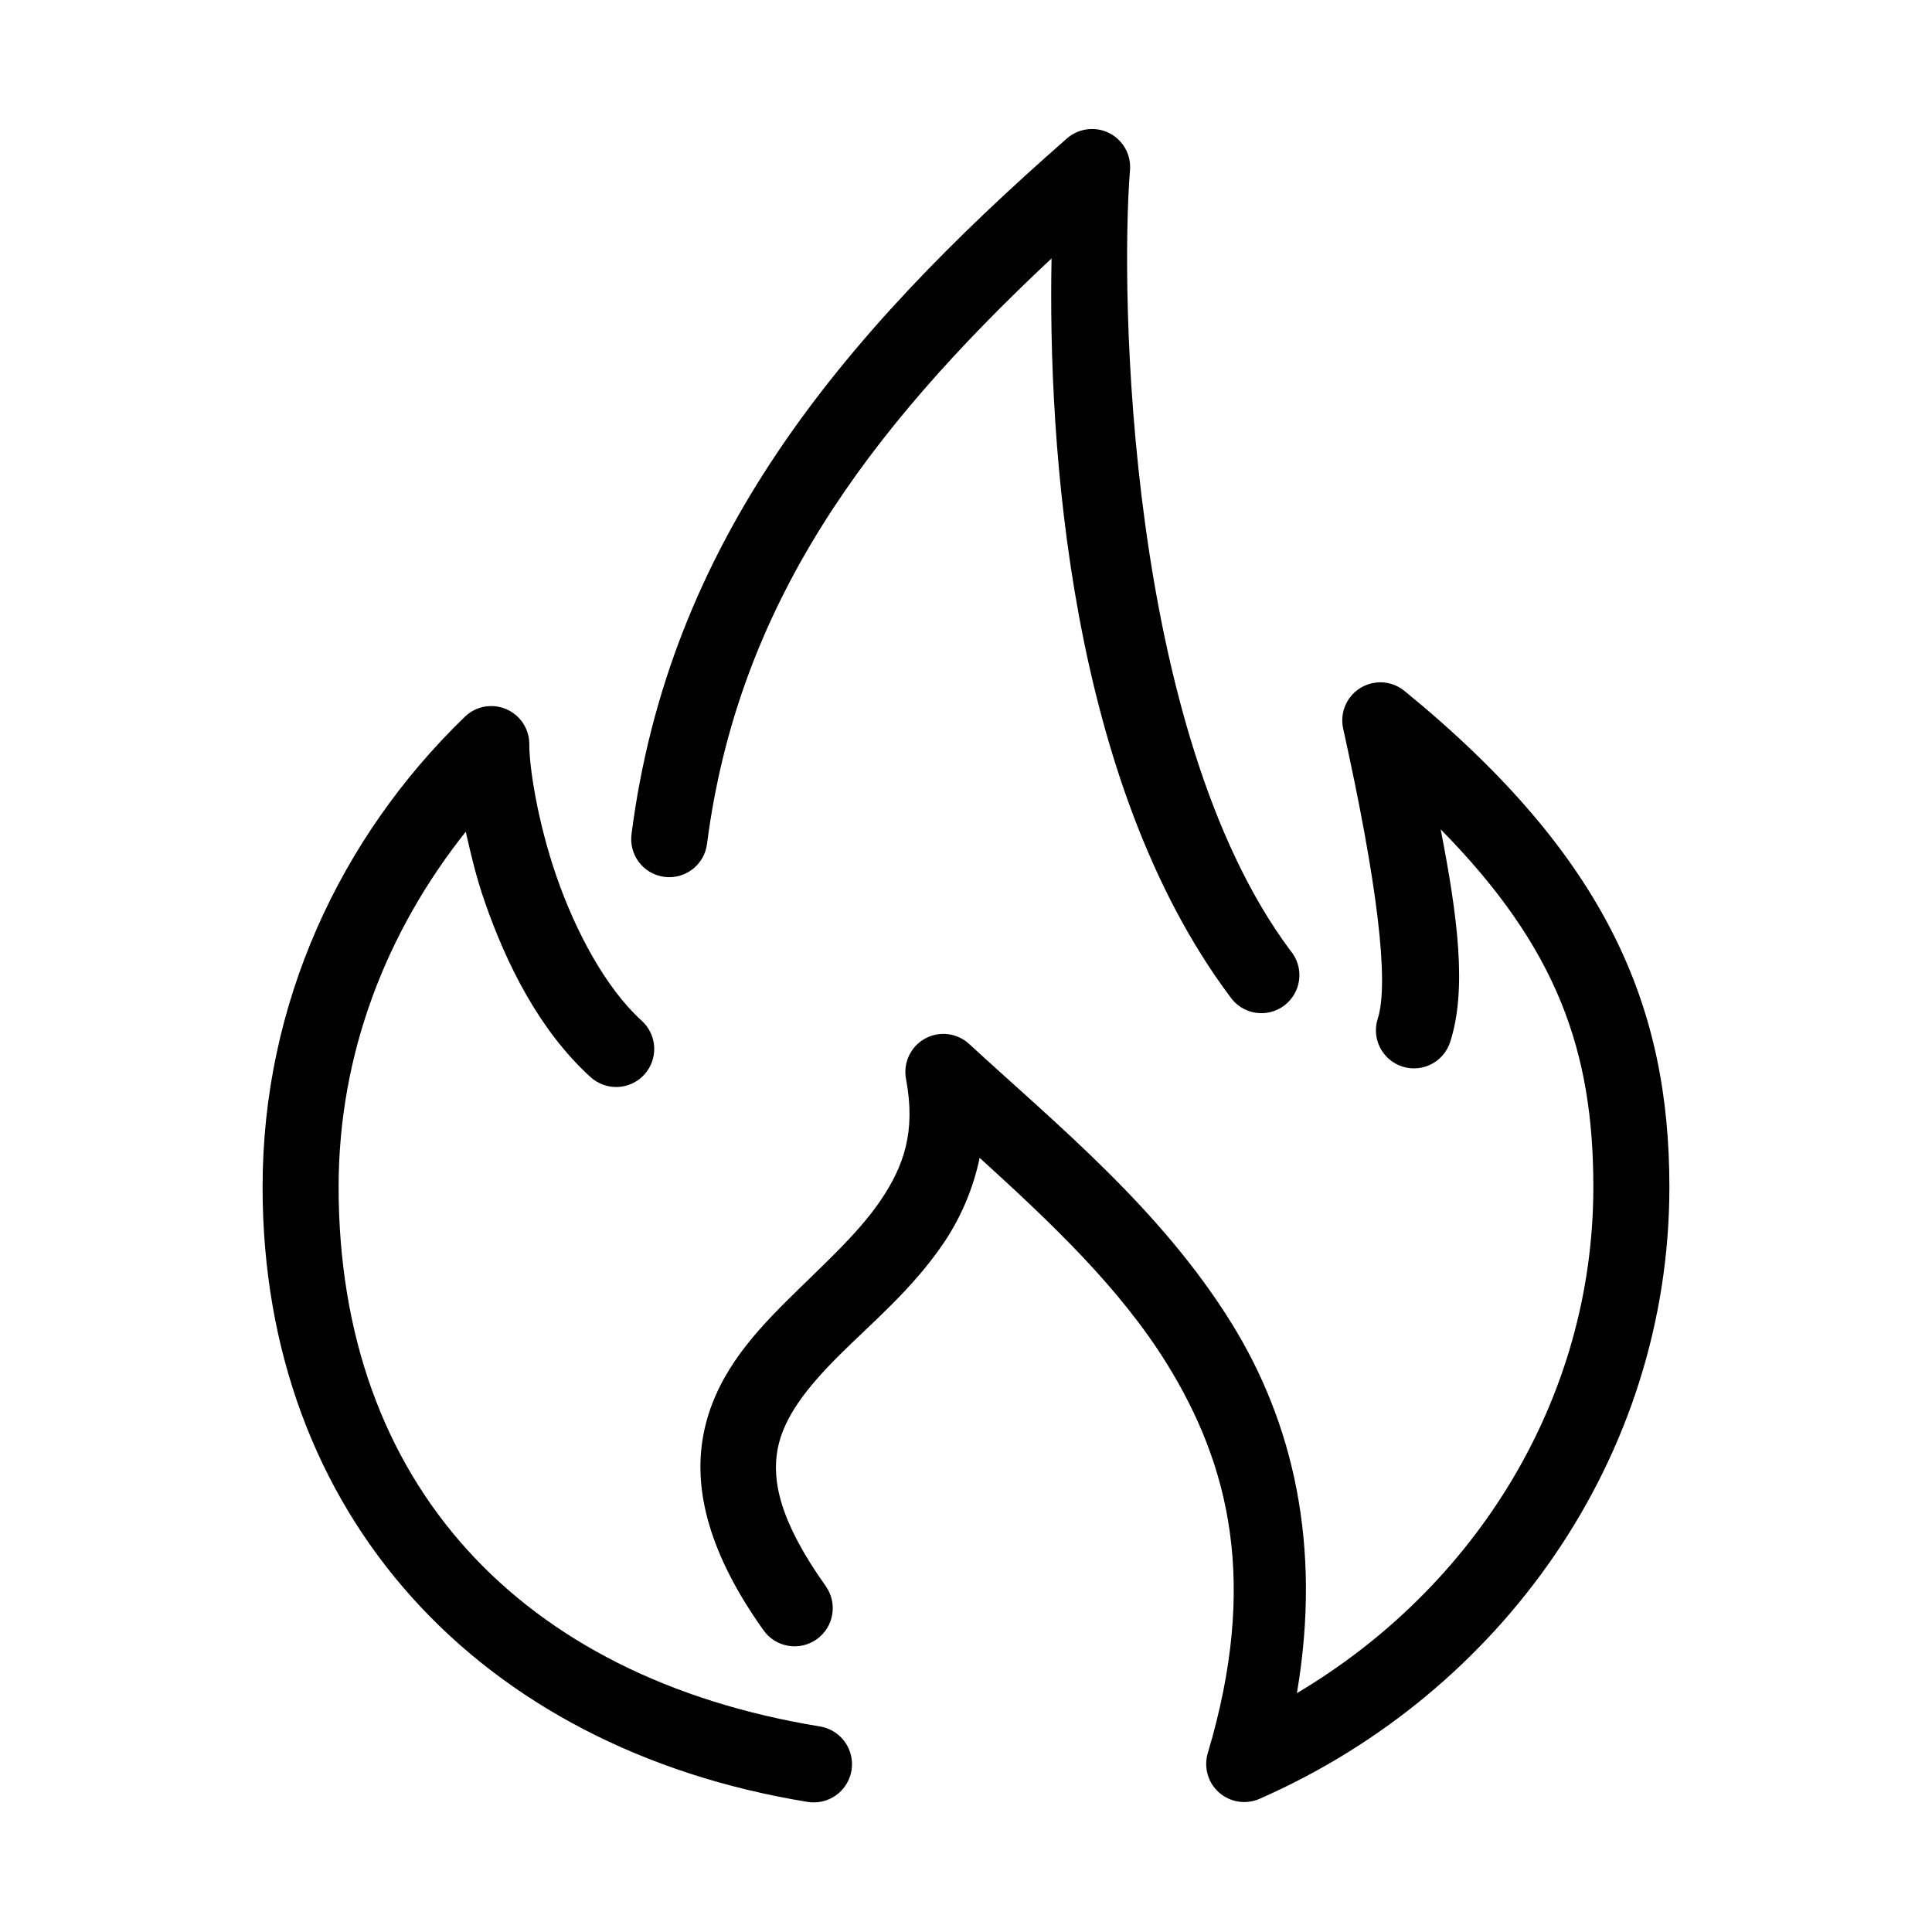 <?xml version="1.0" encoding="UTF-8"?>
<!-- Uploaded to: ICON Repo, www.iconrepo.com, Generator: ICON Repo Mixer Tools -->
<svg fill="#000000" width="800px" height="800px" version="1.1" viewBox="144 144 512 512" xmlns="http://www.w3.org/2000/svg">
 <path d="m431.8 178.32c-1.867 0.297-3.613 1.117-5.039 2.359-60.676 53.129-105.48 107.34-115.4 184.36-0.738 5.519 3.137 10.598 8.66 11.336 5.519 0.738 10.598-3.137 11.336-8.66 8.129-63.133 42.098-109.13 91.316-155.23-0.953 49.012 4.594 138.44 47.23 195.54 1.539 2.305 3.965 3.875 6.699 4.34 2.734 0.461 5.539-0.223 7.75-1.895 2.215-1.672 3.641-4.18 3.945-6.938 0.305-2.758-0.539-5.516-2.336-7.629-43.332-58.035-45.094-174.34-42.508-206.72 0.281-3.106-0.887-6.164-3.164-8.289-2.277-2.125-5.414-3.074-8.488-2.574zm76.832 146.57c-2.852 0.332-5.426 1.859-7.078 4.203-1.652 2.344-2.227 5.285-1.582 8.078 8.98 40.582 12.258 67.141 9.133 76.832-1.68 5.297 1.246 10.953 6.543 12.648 5.293 1.691 10.957-1.219 12.664-6.508 4.519-14.016 1.965-33.305-2.519-56.363 31.066 31.543 40.461 58.973 40.461 94.777 0 56.359-31.402 106.17-78.562 134.14 6.707-39.422-1.203-71.914-17.16-97.773-18.836-30.527-46.68-53.066-69.746-74.309-3.199-2.91-7.902-3.457-11.68-1.352-3.781 2.106-5.797 6.387-5.008 10.641 2.664 14.039-0.598 23.176-6.769 32.273-6.176 9.098-15.789 17.535-25.191 26.922-9.402 9.387-18.898 20.203-21.727 35.109-2.828 14.91 1.789 31.98 15.902 51.797 3.215 4.566 9.523 5.66 14.09 2.441s5.656-9.527 2.441-14.09c-12.262-17.219-14.332-28.043-12.754-36.371s7.606-16.117 16.215-24.715c8.613-8.602 19.438-17.57 27.711-29.758 4.398-6.481 7.812-14.148 9.605-22.672 18.605 16.938 37.098 34.285 49.75 54.789 16.445 26.652 24.152 57.84 10.707 102.96-1.129 3.762 0.031 7.836 2.973 10.441 2.941 2.602 7.125 3.258 10.723 1.684 64.012-28.062 108.63-90.496 108.63-162.16 0-47.805-16.547-87.617-70.215-131.46-2.117-1.73-4.844-2.527-7.559-2.207zm-235.69 6.297c-2.203 0.281-4.25 1.277-5.828 2.836-33.043 31.988-53.527 76.004-53.527 124.54 0 87.09 57.566 148.79 144.37 162.95 2.66 0.453 5.387-0.172 7.582-1.734 2.199-1.566 3.68-3.941 4.121-6.602 0.438-2.66-0.199-5.383-1.777-7.574-1.574-2.188-3.957-3.656-6.617-4.082-79.344-12.945-127.53-64.449-127.53-142.96 0-35.492 12.758-67.797 33.691-94.148 1.352 5.926 2.742 11.977 5.039 18.578 5.754 16.547 14.461 34.086 28.023 46.445 1.98 1.809 4.602 2.754 7.281 2.625 2.68-0.129 5.199-1.316 7-3.305 1.801-1.988 2.734-4.613 2.594-7.293-0.137-2.68-1.34-5.195-3.336-6.984-9.504-8.664-17.438-23.504-22.512-38.102-5.078-14.602-7.293-29.336-7.242-35.109 0.02-2.906-1.211-5.68-3.383-7.609-2.172-1.93-5.07-2.828-7.953-2.469z"/>
</svg>